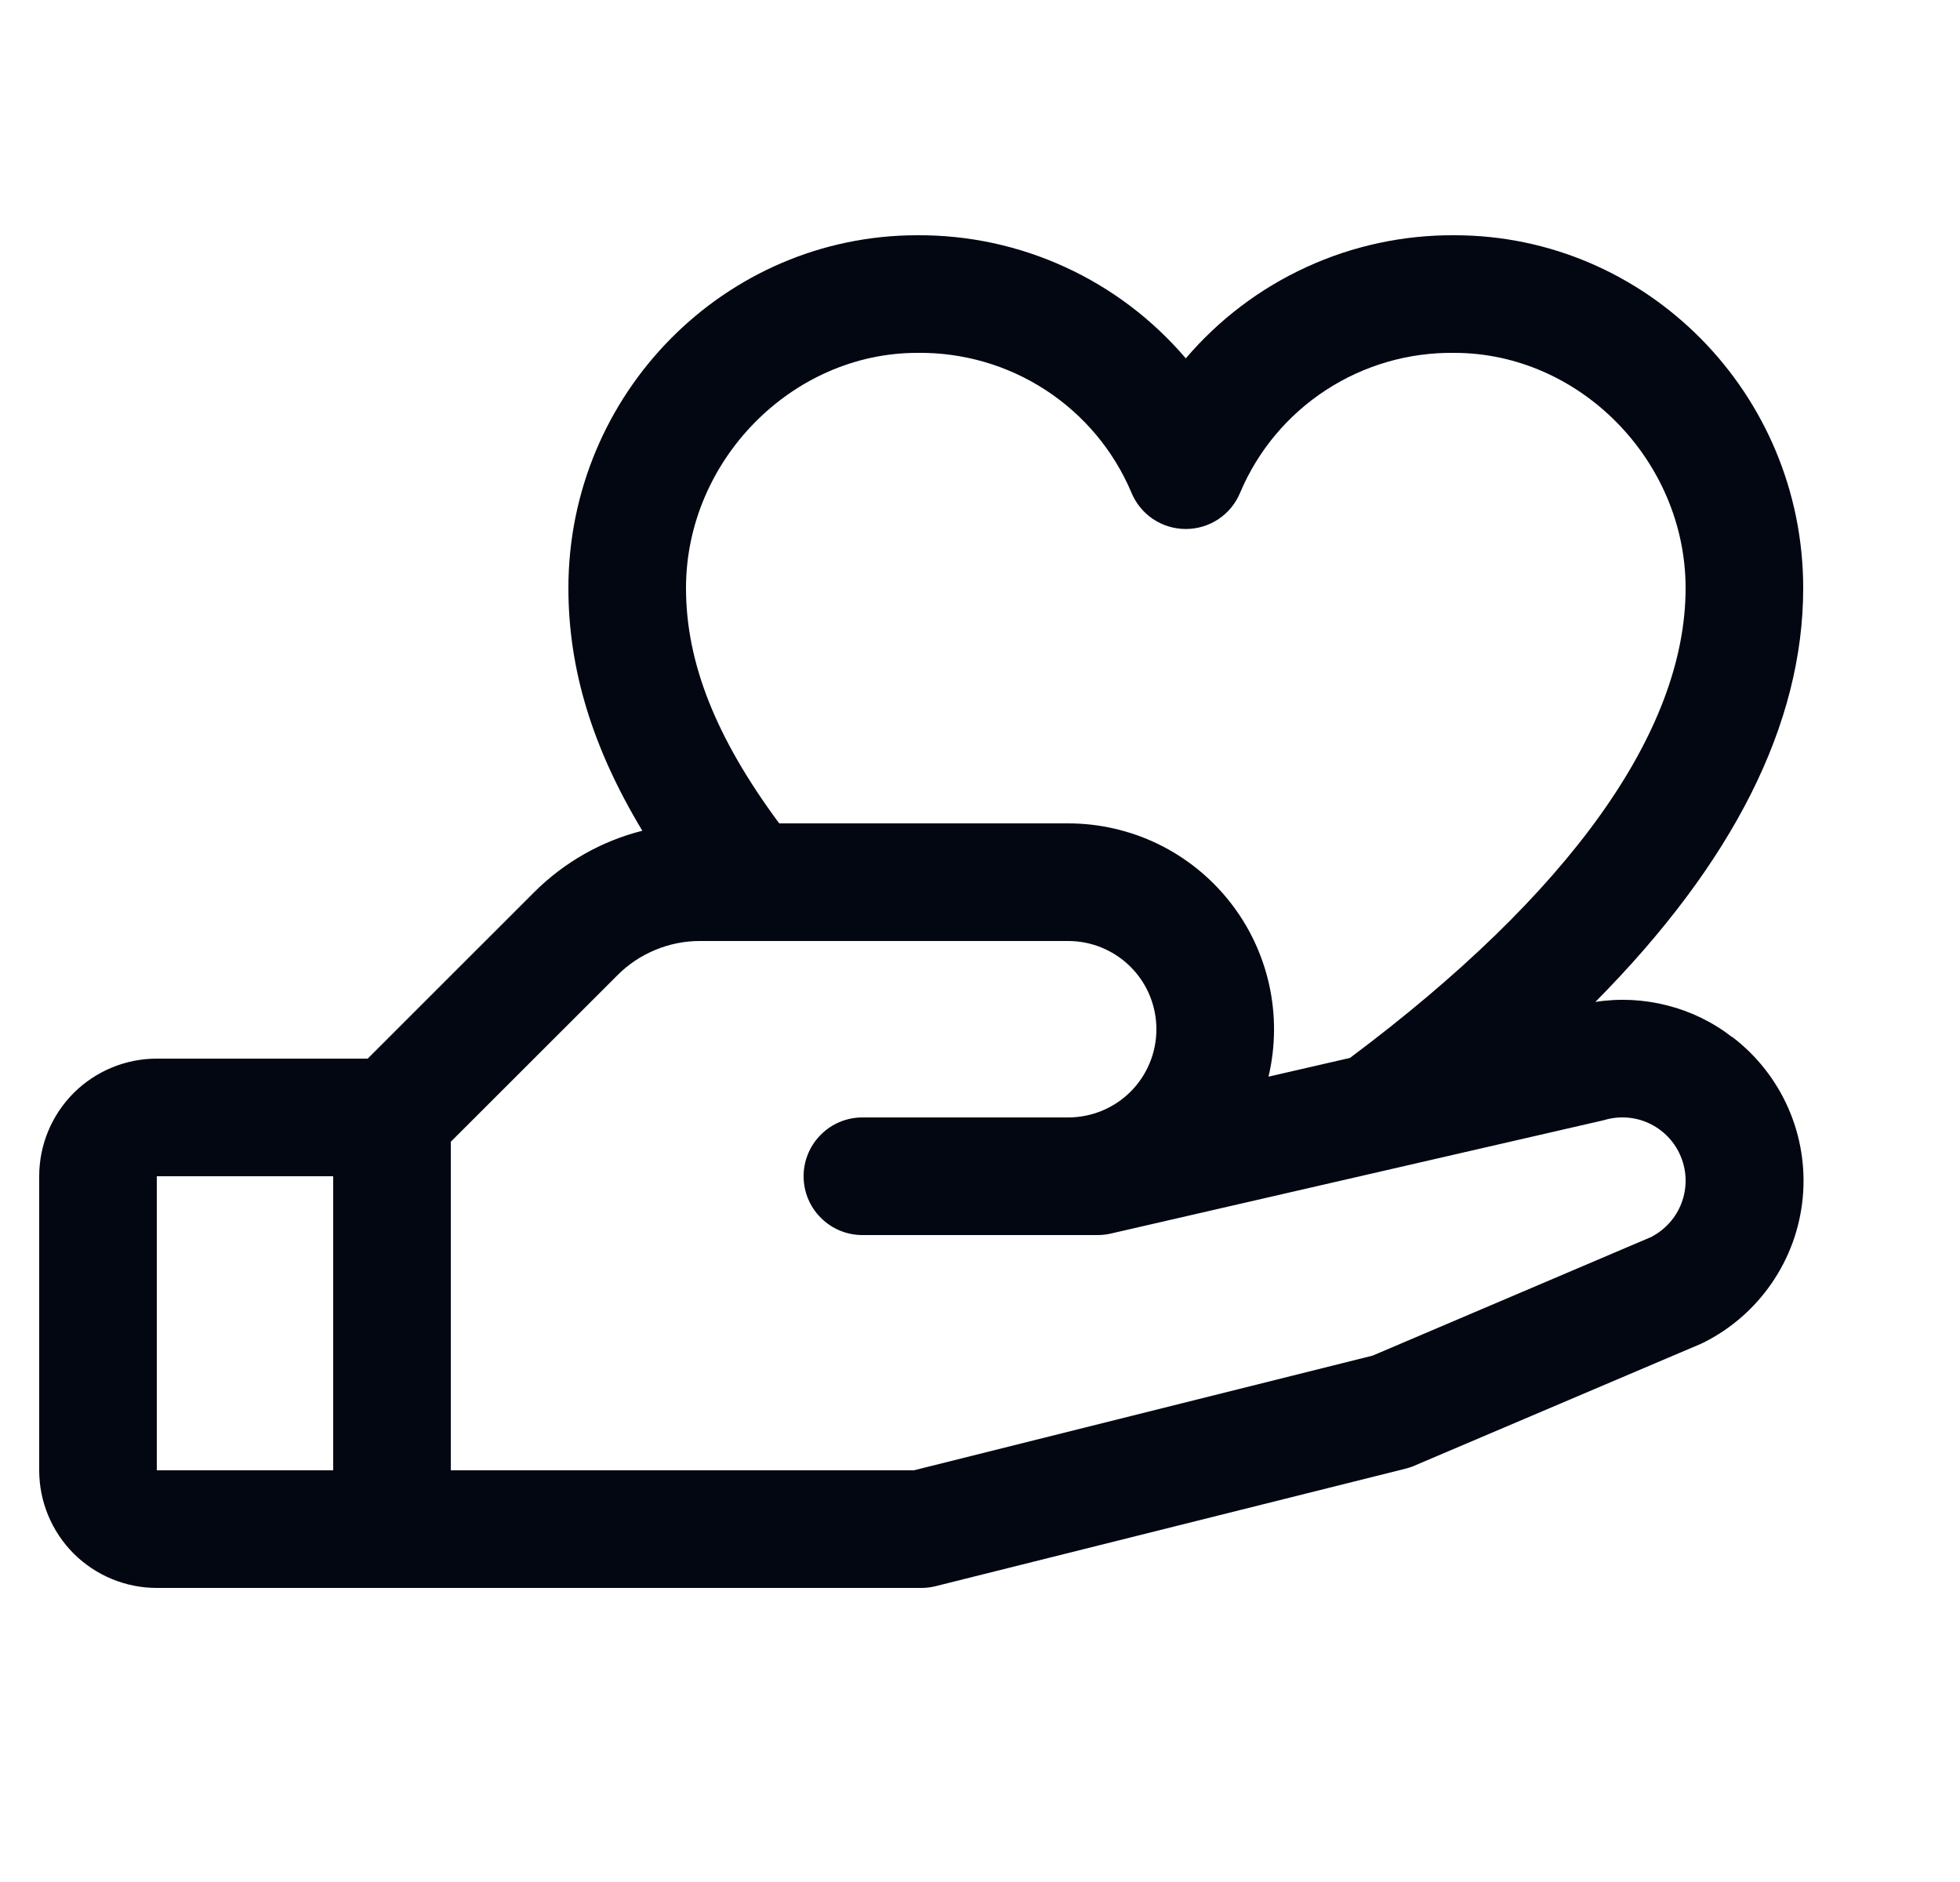 <svg width="25" height="24" viewBox="0 0 25 24" fill="none" xmlns="http://www.w3.org/2000/svg">
<g clip-path="url(#clip0_4415_888)">
<path d="M22.093 13.225C21.848 13.035 21.567 12.898 21.267 12.822C20.967 12.745 20.655 12.729 20.349 12.777C22.109 11 23 9.233 23 7.5C23 5.019 21.004 3 18.551 3C17.9 2.996 17.256 3.134 16.664 3.406C16.072 3.677 15.547 4.075 15.125 4.57C14.703 4.075 14.178 3.677 13.586 3.406C12.994 3.134 12.35 2.996 11.699 3C9.246 3 7.25 5.019 7.25 7.5C7.25 8.531 7.554 9.534 8.193 10.594C7.669 10.726 7.192 10.999 6.81 11.381L4.69 13.5H2C1.602 13.5 1.221 13.658 0.939 13.939C0.658 14.221 0.5 14.602 0.5 15L0.5 18.75C0.5 19.148 0.658 19.529 0.939 19.811C1.221 20.092 1.602 20.25 2 20.25H11.75C11.811 20.25 11.872 20.243 11.932 20.228L17.932 18.728C17.97 18.718 18.008 18.706 18.043 18.69L21.688 17.14L21.729 17.121C22.079 16.946 22.379 16.684 22.6 16.361C22.822 16.038 22.957 15.665 22.994 15.275C23.031 14.885 22.968 14.492 22.811 14.134C22.654 13.775 22.408 13.462 22.097 13.225H22.093ZM11.699 4.5C12.28 4.492 12.851 4.657 13.337 4.974C13.824 5.291 14.205 5.746 14.431 6.281C14.488 6.419 14.584 6.537 14.707 6.619C14.831 6.702 14.976 6.746 15.125 6.746C15.274 6.746 15.419 6.702 15.543 6.619C15.666 6.537 15.762 6.419 15.819 6.281C16.045 5.746 16.426 5.291 16.913 4.974C17.399 4.657 17.97 4.492 18.551 4.5C20.149 4.5 21.5 5.874 21.5 7.5C21.5 9.329 20.02 11.398 17.219 13.491L16.18 13.73C16.271 13.344 16.274 12.943 16.188 12.556C16.102 12.17 15.93 11.807 15.684 11.497C15.438 11.186 15.125 10.935 14.769 10.762C14.412 10.59 14.021 10.5 13.625 10.5H9.939C9.13 9.409 8.75 8.449 8.75 7.5C8.75 5.874 10.101 4.5 11.699 4.5ZM2 15H4.25V18.75H2V15ZM21.072 15.77L17.509 17.287L11.656 18.75H5.75V14.56L7.872 12.44C8.01 12.3 8.176 12.189 8.358 12.114C8.54 12.038 8.735 11.999 8.932 12H13.625C13.923 12 14.21 12.119 14.421 12.33C14.632 12.541 14.75 12.827 14.75 13.125C14.75 13.424 14.632 13.71 14.421 13.921C14.21 14.132 13.923 14.25 13.625 14.25H11C10.801 14.25 10.61 14.329 10.47 14.47C10.329 14.61 10.25 14.801 10.25 15C10.25 15.199 10.329 15.39 10.47 15.53C10.61 15.671 10.801 15.75 11 15.75H14C14.056 15.75 14.113 15.744 14.168 15.731L20.449 14.287L20.478 14.279C20.67 14.226 20.875 14.245 21.053 14.334C21.231 14.423 21.37 14.574 21.443 14.759C21.517 14.944 21.519 15.15 21.45 15.336C21.381 15.523 21.245 15.677 21.069 15.77H21.072Z" fill="#030712"></path>
</g>
<defs>
<clipPath id="clip0_4415_888">
<rect width="24" height="24" fill="white" transform="translate(0.5)"></rect>
</clipPath>
</defs>
</svg>
